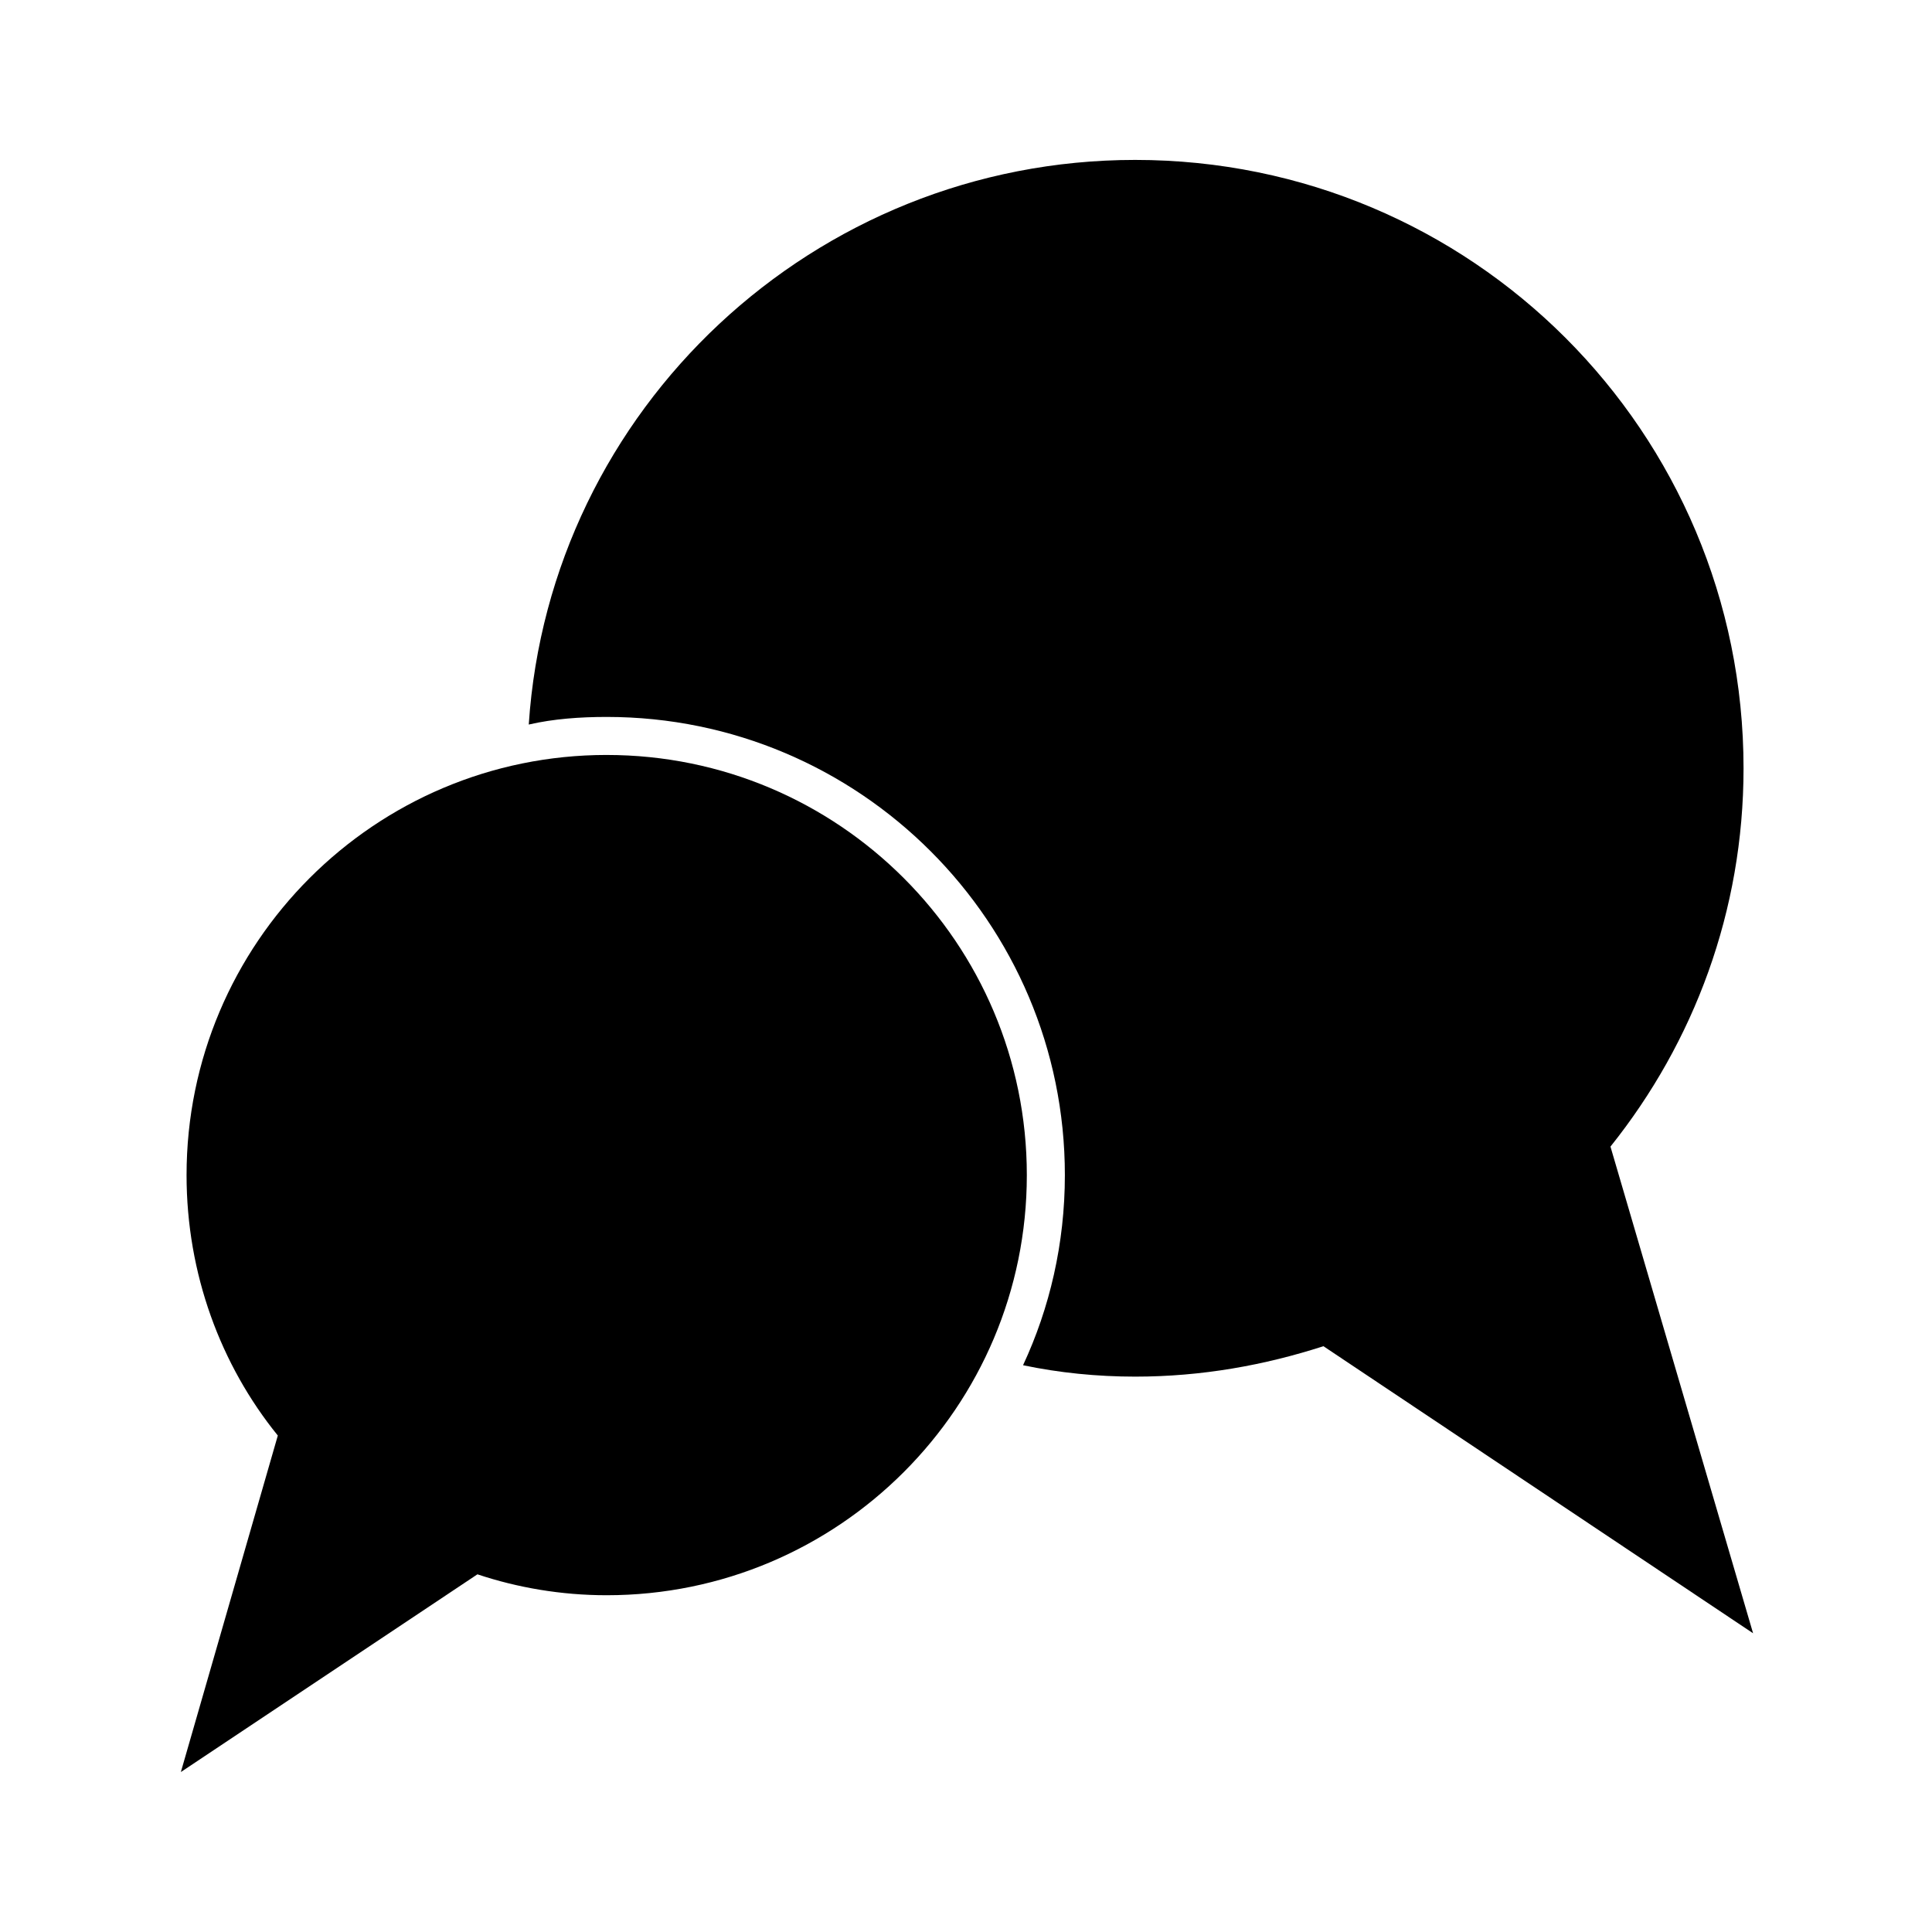 <svg xmlns="http://www.w3.org/2000/svg" fill="#000000" width="800px" height="800px" version="1.1" viewBox="144 144 512 512">
 <g>
  <path d="m304.78 344.07c-61.465 0-111.34 49.879-111.34 111.34 0 26.199 9.07 50.383 24.184 69.023l-25.695 89.172 78.594-52.395c10.578 3.527 22.168 5.543 34.258 5.543 61.465 0 111.34-49.879 111.34-111.34 0-61.465-49.879-111.34-111.34-111.34z"/>
  <path d="m570.79 447.86c22.168-27.711 35.266-62.473 35.266-100.26 0-89.176-72.043-161.22-161.22-161.22-85.145 0-155.17 66-160.71 149.63 6.551-1.512 13.602-2.016 20.656-2.016 67.008 0 121.42 54.41 121.42 121.42 0 18.137-4.031 35.266-11.082 50.383 9.574 2.016 19.648 3.023 29.727 3.023 17.633 0 34.258-3.023 49.879-8.062l113.86 76.074z"/>
 </g>
</svg>